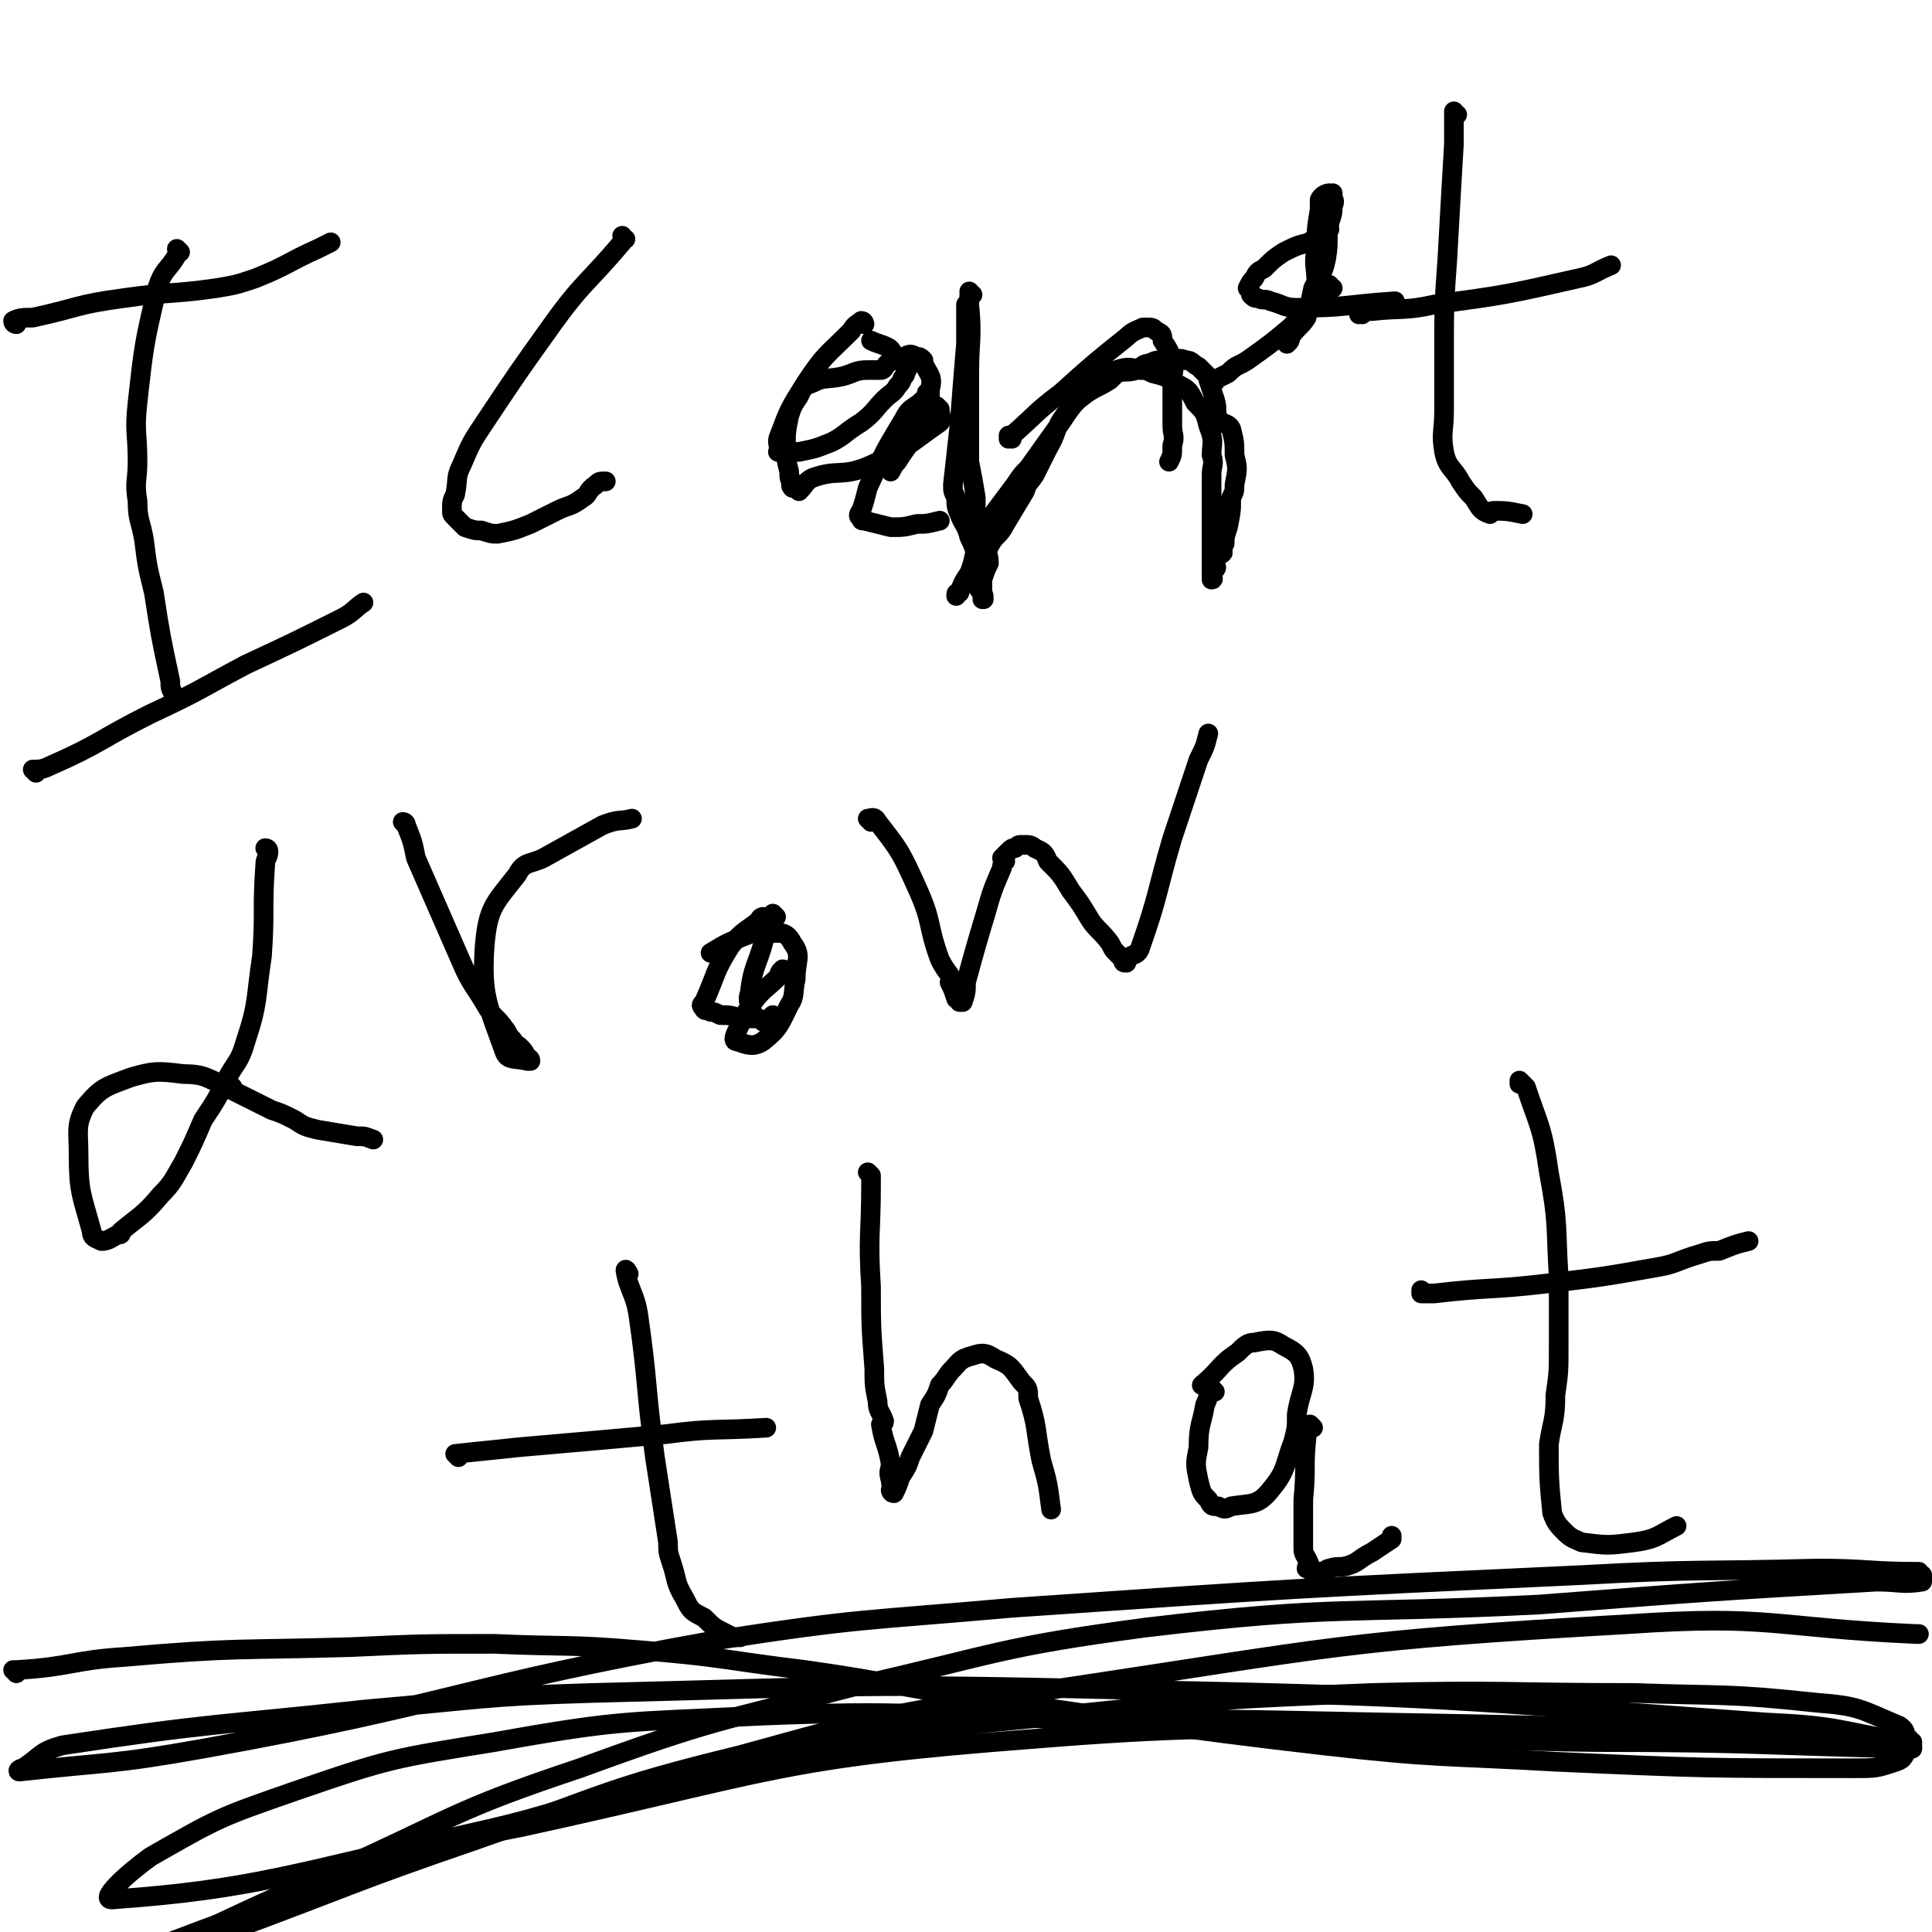 <svg viewBox='0 0 590 590' version='1.1' xmlns='http://www.w3.org/2000/svg' xmlns:xlink='http://www.w3.org/1999/xlink'><g fill='none' stroke='#000000' stroke-width='6' stroke-linecap='round' stroke-linejoin='round'><path d='M11,236c0,0 0,-1 -1,-1 0,0 1,0 1,1 0,0 0,0 0,0 0,0 0,-1 -1,-1 0,0 1,0 1,1 0,0 0,0 0,0 0,0 -1,-1 -1,-1 2,0 3,0 5,-1 16,-7 15,-8 31,-16 15,-7 14,-7 29,-15 15,-7 15,-7 29,-14 4,-2 4,-3 7,-5 '/><path d='M5,99c0,0 0,0 -1,-1 0,0 1,1 1,1 0,0 0,0 0,0 0,0 0,0 -1,-1 0,0 1,1 1,1 0,0 0,0 0,0 0,0 -1,0 -1,-1 2,-1 3,-1 6,-1 14,-3 13,-4 28,-6 14,-2 14,-1 28,-3 6,-1 6,-1 12,-3 10,-4 10,-5 19,-9 2,-1 2,-1 4,-2 '/><path d='M55,77c0,0 0,0 -1,-1 0,0 1,1 1,1 0,0 0,0 0,0 0,0 0,0 -1,-1 0,0 1,1 1,1 0,0 0,0 0,0 0,0 -1,0 -1,1 -3,5 -4,4 -6,10 -4,17 -4,17 -6,35 -1,9 0,9 0,18 0,6 -1,6 0,12 0,6 1,6 2,12 1,8 1,8 3,16 2,13 2,13 5,27 0,2 0,2 1,4 '/><path d='M191,73c0,0 -1,0 -1,-1 0,0 0,1 1,1 0,0 0,0 0,0 0,0 -1,0 -1,-1 0,0 0,1 1,1 0,0 0,0 0,0 -1,0 -1,0 -1,1 -11,13 -12,12 -22,26 -10,14 -10,14 -20,29 -4,6 -4,6 -7,13 -2,4 -1,4 -2,9 -1,2 -1,2 -1,5 0,1 0,1 1,2 0,0 0,0 1,1 1,1 1,1 2,2 3,1 3,1 5,1 3,1 3,1 5,1 5,-1 5,-1 10,-3 4,-2 4,-2 8,-4 4,-2 4,-1 8,-4 2,-1 1,-2 4,-4 1,-1 1,-1 3,-1 '/><path d='M264,99c0,0 -1,0 -1,-1 0,0 0,1 1,1 0,0 0,0 0,0 0,0 -1,0 -1,-1 0,0 0,1 1,1 0,0 0,0 0,0 0,0 0,-1 -1,-1 -1,1 -2,1 -3,3 -8,8 -8,7 -14,16 -5,8 -5,8 -8,16 -1,2 0,3 0,5 0,0 -1,0 0,0 3,0 3,0 6,0 5,-1 5,-1 10,-3 4,-2 4,-3 9,-6 4,-3 4,-4 7,-7 2,-2 3,-2 4,-4 2,-2 1,-2 2,-3 1,-1 0,-1 1,-2 0,-1 0,-1 0,-1 -1,-2 -2,-1 -3,-3 -2,-1 -1,-2 -3,-3 -2,-1 -3,-1 -5,-2 '/><path d='M284,121c0,0 -1,-1 -1,-1 0,0 0,1 1,1 0,0 0,0 0,0 0,0 -1,-1 -1,-1 0,0 0,1 1,1 0,0 0,0 0,0 0,0 -1,-1 -1,-1 0,0 0,1 -1,2 -3,3 -4,2 -6,6 -6,10 -6,10 -11,21 -1,4 -1,4 -2,7 -1,1 -1,2 0,2 0,1 0,1 1,1 4,1 4,1 8,2 4,0 4,0 8,-1 3,0 3,0 7,-1 '/><path d='M309,134c0,0 -1,-1 -1,-1 0,0 0,1 0,1 0,0 0,0 0,0 1,0 0,-1 0,-1 0,0 0,1 0,1 0,0 0,0 0,0 1,-1 1,-1 1,-1 8,-7 7,-7 15,-13 10,-9 10,-9 20,-17 2,-2 3,-2 5,-3 1,0 1,0 1,0 2,0 2,0 3,1 2,1 2,1 2,3 2,3 2,3 3,6 1,3 0,3 0,7 0,3 0,3 0,6 0,4 0,4 0,7 0,3 1,3 0,6 0,3 0,3 -1,5 '/><path d='M297,90c0,0 -1,0 -1,-1 0,0 0,1 0,1 0,0 0,0 0,0 1,0 0,0 0,-1 0,0 0,1 0,1 0,0 0,0 0,0 1,0 0,-1 0,-1 0,1 0,2 0,4 1,10 0,11 0,21 0,14 0,14 0,27 1,5 1,5 2,11 0,3 0,5 -1,7 0,0 0,-3 0,-2 1,3 1,5 2,9 0,2 0,2 -1,4 '/><path d='M404,91c0,0 -1,0 -1,-1 0,0 0,1 0,1 0,0 0,0 0,0 1,0 0,0 0,-1 0,0 0,1 0,1 0,0 0,0 0,0 1,0 0,0 0,-1 0,0 0,1 0,1 0,0 0,0 0,0 0,-2 0,-2 -1,-4 0,-6 -1,-6 0,-11 0,-6 0,-6 1,-12 0,-2 0,-2 0,-3 1,-2 3,-2 3,-2 0,0 -1,1 -1,1 0,0 1,-1 2,-1 0,0 0,0 0,0 0,0 0,0 0,1 0,1 1,1 0,3 0,2 0,2 -1,5 -1,5 0,5 -1,11 -1,5 -2,5 -4,9 -1,5 -1,5 -2,9 -2,3 -3,3 -5,6 0,1 0,1 -1,2 '/><path d='M416,96c0,0 -1,0 -1,-1 0,0 0,1 0,1 0,0 0,0 0,0 1,0 0,0 0,-1 0,0 0,1 0,1 0,0 0,0 0,0 2,-1 2,-1 4,-1 9,-1 10,0 19,-2 22,-3 22,-3 44,-8 5,-1 5,-2 10,-4 '/><path d='M445,35c0,0 -1,0 -1,-1 0,0 0,1 0,1 0,0 0,0 0,0 1,0 0,0 0,-1 0,0 0,1 0,1 0,0 0,0 0,0 1,0 0,-1 0,-1 0,0 0,1 0,2 0,4 0,4 0,8 -1,17 -1,17 -2,35 -1,14 -1,14 -1,29 0,8 0,8 0,17 0,7 -1,7 0,13 1,5 3,5 5,9 2,3 2,3 4,5 2,3 2,4 5,5 0,0 0,-1 1,-1 4,0 4,0 9,1 '/><path d='M82,260c0,0 0,-1 -1,-1 0,0 1,0 1,1 0,0 0,0 0,0 0,0 0,-1 -1,-1 0,0 1,0 1,1 0,0 0,0 0,0 0,0 0,-1 -1,-1 0,0 1,0 1,1 0,2 -1,2 -1,4 -1,14 0,14 -1,28 -2,13 -1,14 -5,26 -2,7 -3,6 -6,12 -3,6 -3,6 -7,12 -3,7 -3,7 -6,13 -3,5 -3,6 -7,10 -5,6 -6,6 -12,11 0,1 0,1 -1,1 -2,1 -3,2 -5,2 -2,-1 -3,-1 -3,-3 -3,-11 -4,-12 -4,-23 0,-8 -1,-9 2,-15 5,-6 6,-6 14,-9 7,-2 8,-2 16,-1 8,0 7,2 15,4 0,1 0,1 0,1 6,3 6,3 12,6 3,1 3,1 7,3 3,2 3,2 7,3 6,1 6,1 12,2 3,0 2,0 5,1 '/><path d='M124,252c0,0 -1,-1 -1,-1 0,0 1,0 1,1 0,0 0,0 0,0 0,0 -1,-1 -1,-1 0,0 1,0 1,1 0,0 0,0 0,0 0,0 0,0 0,0 2,5 2,5 3,10 7,16 7,16 14,32 3,7 4,7 8,14 2,3 3,3 5,6 0,1 0,0 0,0 1,1 1,2 2,3 1,1 1,1 1,2 1,0 1,0 2,1 1,1 1,1 2,3 0,0 1,0 1,1 0,0 -1,0 -1,0 -4,-1 -6,0 -7,-3 -5,-14 -7,-17 -6,-32 1,-12 3,-13 10,-22 2,-4 4,-3 8,-5 9,-5 9,-5 18,-10 5,-2 5,-1 9,-2 0,0 0,0 0,0 '/><path d='M240,297c0,0 -1,-1 -1,-1 0,0 0,0 1,1 0,0 0,0 0,0 0,0 -1,-1 -1,-1 0,0 0,0 1,1 0,0 0,0 0,0 0,0 0,-1 -1,-1 -1,1 -1,1 -1,2 -4,4 -5,4 -8,8 -3,4 -3,5 -5,9 -1,2 -1,3 0,3 3,1 5,2 8,0 5,-4 5,-5 8,-11 2,-3 1,-4 2,-8 0,-6 2,-7 -1,-11 -2,-4 -4,-3 -8,-3 -4,-1 -4,0 -7,1 -5,2 -5,2 -10,5 '/><path d='M266,251c0,0 -1,-1 -1,-1 0,0 0,0 1,1 0,0 0,0 0,0 0,0 -1,-1 -1,-1 0,0 0,0 1,1 0,0 0,0 0,0 0,0 -1,-1 -1,-1 1,0 2,-1 3,1 7,9 7,9 12,20 5,11 3,11 7,22 2,4 3,4 4,7 1,1 -1,0 -1,0 1,2 1,2 2,5 1,0 1,0 1,1 0,0 0,0 1,0 1,-3 1,-3 1,-6 3,-11 3,-11 6,-21 2,-7 2,-7 5,-14 0,-1 0,-1 1,-2 0,-1 -1,-1 -1,-1 1,-1 1,-1 2,-2 1,-1 1,-1 2,-1 1,-1 1,-1 2,-1 0,0 0,0 1,0 1,0 2,0 3,1 2,1 3,1 4,4 4,4 4,4 7,9 3,4 3,4 6,9 2,3 3,3 6,7 1,2 1,2 2,3 1,1 1,1 2,2 0,1 0,1 1,1 0,0 0,-1 0,-1 2,-2 3,-1 4,-3 6,-17 5,-17 10,-34 4,-12 4,-12 8,-24 2,-4 2,-4 3,-8 '/><path d='M140,445c0,0 -1,-1 -1,-1 0,0 1,0 1,1 0,0 0,0 0,0 0,0 -1,-1 -1,-1 0,0 1,0 1,1 0,0 0,0 0,0 0,0 -1,-1 -1,-1 9,-1 10,-1 19,-2 23,-2 23,-2 45,-4 15,-2 15,-1 31,-2 '/><path d='M192,389c0,0 -1,-1 -1,-1 0,0 0,0 1,1 0,0 0,0 0,0 0,0 -1,-1 -1,-1 0,0 0,0 1,1 0,0 0,0 0,0 0,0 -1,-2 -1,-1 1,6 3,7 4,14 3,21 2,21 5,43 2,13 2,13 4,26 0,3 0,3 1,6 2,6 1,6 4,11 2,4 2,4 6,6 3,3 3,3 7,5 2,1 2,1 4,1 '/><path d='M266,359c0,0 -1,-1 -1,-1 0,0 0,0 1,1 0,0 0,0 0,0 0,0 -1,-1 -1,-1 0,0 0,0 1,1 0,0 0,0 0,0 0,1 0,1 0,3 0,15 -1,15 0,31 0,12 0,12 1,25 0,5 0,5 1,10 0,3 1,3 2,6 0,1 -1,1 -1,1 1,6 2,6 3,12 0,2 -1,2 0,5 0,2 1,3 1,3 0,1 0,-1 0,-1 -1,0 0,1 0,2 0,0 0,0 0,0 0,0 -1,-1 -1,-1 0,0 0,1 1,1 1,-2 1,-2 2,-5 2,-3 2,-3 3,-6 2,-4 2,-4 4,-8 1,-4 1,-4 2,-8 2,-3 2,-3 3,-6 2,-2 2,-3 4,-5 2,-2 2,-3 6,-4 3,-1 4,-1 7,1 5,2 5,3 8,7 2,2 2,2 2,5 3,9 2,9 4,19 2,7 2,7 3,15 0,0 0,0 0,0 '/><path d='M371,425c0,0 -1,-1 -1,-1 0,0 0,0 0,1 0,0 0,0 0,0 1,0 0,-1 0,-1 0,0 0,0 0,1 0,0 0,0 0,0 1,0 0,-1 0,-1 -1,2 -1,3 -2,5 -1,6 -2,6 -2,13 -1,5 -1,5 0,10 1,4 1,4 3,6 1,2 1,2 3,2 2,1 2,1 4,0 6,-1 8,0 12,-5 5,-6 4,-7 7,-15 1,-4 1,-4 1,-8 1,-7 3,-8 2,-14 -1,-4 -2,-5 -6,-7 -3,-2 -4,-2 -9,-1 -2,0 -3,1 -5,3 -6,4 -5,5 -11,10 '/><path d='M401,436c0,0 -1,-1 -1,-1 0,0 0,0 0,1 0,0 0,0 0,0 1,0 0,-1 0,-1 0,0 0,0 0,1 0,0 0,0 0,0 1,0 0,-1 0,-1 0,0 0,0 0,1 0,1 -1,1 -1,3 -1,9 0,9 -1,19 0,7 0,7 0,15 0,2 1,2 2,5 0,0 -1,0 -1,1 1,0 1,1 2,1 1,1 1,0 2,0 0,1 0,1 0,0 2,0 2,-1 3,-1 3,-1 3,0 6,-1 3,-1 3,-2 7,-4 3,-2 3,-2 6,-4 0,0 0,0 0,-1 '/><path d='M435,395c0,0 -1,-1 -1,-1 0,0 0,0 0,1 0,0 0,0 0,0 1,0 0,-1 0,-1 0,0 0,0 0,1 0,0 0,0 0,0 2,0 2,0 4,0 17,-2 17,-1 34,-3 17,-2 17,-2 34,-5 6,-1 6,-2 13,-4 3,-1 3,-1 6,-1 5,-2 5,-2 9,-3 '/><path d='M465,331c0,0 -1,-1 -1,-1 0,0 0,0 0,1 0,0 0,0 0,0 1,0 0,-1 0,-1 0,0 0,0 0,1 0,0 0,0 0,0 1,0 0,-1 0,-1 0,0 1,1 2,2 4,12 5,12 7,26 3,16 2,16 3,32 0,10 0,11 0,21 0,8 0,8 -1,15 0,8 -1,8 -2,15 0,10 0,11 1,21 1,3 2,4 4,6 2,2 3,2 5,3 8,1 8,1 16,0 7,-1 7,-2 13,-5 '/><path d='M5,511c0,0 0,-1 -1,-1 0,0 1,0 1,0 0,0 0,0 0,0 0,1 0,0 -1,0 0,0 1,0 1,0 17,-1 17,-3 33,-4 34,-3 35,-2 69,-3 22,-1 22,-1 44,-1 22,1 22,0 45,2 25,2 25,3 50,6 28,4 27,5 55,9 51,7 51,8 103,14 35,4 36,3 71,5 45,2 46,2 91,2 7,0 7,0 13,-2 3,-1 2,-2 4,-4 1,0 1,0 1,-1 -1,-1 -1,-1 -3,-1 -21,-4 -21,-5 -42,-6 -97,-7 -98,-8 -195,-10 -82,-2 -82,-1 -163,1 -34,1 -34,2 -69,5 -46,5 -47,4 -93,11 -7,2 -6,3 -12,7 -1,0 -2,1 -1,1 27,-3 28,-2 56,-7 78,-14 78,-19 156,-33 45,-7 46,-6 91,-10 87,-6 87,-6 174,-10 36,-2 36,-1 72,-2 15,0 16,1 31,1 0,0 -1,0 -1,0 0,1 1,1 2,1 0,1 0,1 0,1 0,0 0,1 0,1 -6,1 -7,0 -14,0 -51,3 -51,3 -103,7 -60,3 -61,0 -120,7 -45,6 -45,8 -89,18 -42,11 -43,10 -84,25 -39,13 -38,15 -76,32 -25,11 -25,11 -50,23 -9,3 -9,3 -18,7 -1,0 -1,0 -1,0 0,0 0,1 1,0 18,-6 18,-6 36,-12 38,-14 38,-15 76,-28 40,-14 40,-16 81,-26 47,-13 47,-13 95,-20 87,-13 88,-15 176,-20 44,-3 44,1 88,3 1,0 0,0 1,0 '/><path d='M584,532c-1,0 -1,-1 -1,-1 -3,-1 -3,0 -5,0 -23,-1 -23,-1 -46,-2 -56,-2 -56,-2 -111,-3 -47,-1 -47,-1 -93,-1 -49,-1 -49,-3 -97,-1 -40,2 -41,1 -80,8 -31,5 -32,5 -61,15 -23,8 -23,8 -44,20 -7,5 -17,14 -11,13 42,-3 55,-8 108,-20 41,-9 40,-14 81,-23 49,-9 49,-8 99,-13 48,-5 48,-5 96,-7 40,-1 40,0 80,0 28,1 28,0 56,3 13,1 13,2 25,7 3,2 1,3 3,6 0,0 1,1 1,1 -47,-1 -48,-2 -96,-2 -86,-1 -86,-8 -172,-1 -79,6 -79,10 -157,27 -32,6 -31,9 -62,19 -36,12 -36,13 -72,26 '/><path d='M287,125c0,0 -1,-1 -1,-1 0,0 0,1 1,1 0,0 0,0 0,0 0,0 -1,-1 -1,-1 0,0 0,1 1,1 0,0 0,0 0,0 0,0 -1,-1 -1,-1 0,0 0,1 1,1 0,0 0,0 0,0 0,0 -1,-1 -1,-1 0,0 0,1 1,1 0,0 0,0 0,0 0,0 -1,-1 -1,-1 0,0 0,1 1,1 0,0 0,0 0,0 0,0 -1,-1 -1,-1 0,0 0,1 1,1 0,0 0,0 0,0 0,0 -1,-1 -1,-1 0,0 0,0 1,1 0,2 1,3 0,4 -10,7 -10,8 -21,13 -9,4 -10,1 -18,4 -2,1 -2,2 -4,4 0,0 0,-1 0,-1 -1,0 -2,0 -2,0 -1,-1 0,-1 0,-2 0,0 0,1 0,1 -1,-2 -1,-2 -1,-4 -1,-4 -1,-4 -1,-7 0,-5 0,-5 1,-10 1,-3 1,-3 3,-6 1,-2 1,-3 4,-4 4,-2 4,-1 9,-2 4,-1 4,-2 8,-2 2,0 2,0 4,0 1,0 1,-1 2,-2 2,-1 2,-2 5,-2 2,-1 2,-1 4,0 1,0 1,0 2,1 0,0 0,0 0,1 2,4 3,4 2,8 0,6 -1,6 -4,12 -2,5 -3,5 -6,10 -1,1 -1,1 -2,3 '/><path d='M296,94c0,0 -1,0 -1,-1 0,0 0,1 0,1 0,0 0,0 0,0 1,0 0,0 0,-1 0,0 0,1 0,1 0,0 0,0 0,0 1,0 0,0 0,-1 0,0 0,1 0,1 0,0 0,0 0,0 0,5 0,5 0,11 -1,12 -1,12 -2,25 -1,9 -1,9 -2,18 0,2 0,2 1,4 0,2 0,3 1,5 1,3 2,3 3,7 2,4 2,5 3,10 0,2 0,2 0,4 1,1 0,1 0,2 1,1 1,1 1,3 1,0 0,0 0,0 0,0 0,0 0,0 1,0 0,-1 0,-1 0,0 0,1 0,1 1,-1 0,-1 0,-3 0,-1 0,-1 0,-3 1,-3 1,-3 2,-5 0,-3 -1,-3 0,-5 2,-4 3,-3 5,-7 3,-5 3,-5 6,-10 1,-3 1,-2 3,-5 2,-4 2,-4 4,-8 3,-5 2,-6 5,-10 3,-4 3,-4 7,-7 3,-2 4,-2 7,-4 1,-1 1,-1 2,-2 3,-1 3,0 6,-1 2,-1 2,-2 4,-2 2,-1 2,-1 5,-1 1,0 1,0 2,0 2,0 2,-1 4,0 2,0 2,1 4,2 1,1 1,1 2,2 1,1 1,1 1,2 1,3 1,3 2,6 1,3 0,3 1,6 2,2 3,1 4,3 1,4 1,4 1,8 1,4 1,4 0,9 0,2 0,2 -1,4 0,4 0,4 -1,9 -1,3 -1,3 -1,5 -1,1 -1,1 -1,2 0,0 0,0 0,0 1,0 0,-1 0,-1 0,0 0,1 0,1 0,0 0,0 0,0 1,0 0,-1 0,-1 0,0 0,1 0,1 0,0 0,0 0,0 0,0 0,0 0,1 0,0 0,0 0,0 1,0 0,-1 0,-1 0,0 0,1 0,1 0,0 0,0 0,0 1,0 0,-1 0,-1 0,0 0,1 0,1 0,0 0,0 -1,1 -1,1 -1,1 -1,2 0,1 1,1 0,2 0,0 0,0 -1,1 0,0 0,0 0,1 0,0 0,0 0,1 0,0 0,0 0,0 1,0 0,-1 0,-1 0,0 0,1 0,1 0,0 0,0 0,0 1,0 0,-1 0,-1 0,0 0,1 0,1 1,0 0,-1 0,-1 0,-2 0,-2 0,-4 0,-3 0,-3 0,-5 0,-3 0,-3 0,-6 0,-4 0,-4 0,-9 0,-4 0,-4 0,-7 0,-3 1,-3 0,-6 0,-4 1,-4 -1,-9 -1,-4 -1,-4 -4,-7 -2,-4 -2,-4 -6,-6 -3,-2 -3,-2 -7,-3 -2,-1 -2,-1 -4,-1 -3,-1 -4,-1 -7,0 -4,1 -4,2 -7,5 -6,5 -6,5 -10,11 -5,7 -5,7 -10,14 -2,2 -2,2 -4,5 -3,4 -3,4 -6,8 -3,4 -3,5 -5,9 -2,5 -1,5 -3,10 -2,3 -2,3 -3,6 -1,0 -1,0 -1,1 0,0 0,0 0,0 '/><path d='M406,70c0,0 -1,0 -1,-1 0,0 0,1 0,1 0,0 0,0 0,0 1,0 0,0 0,-1 0,0 0,1 0,1 0,0 0,0 0,0 1,0 0,0 0,-1 0,0 0,1 0,1 0,0 0,0 0,0 1,0 0,-1 0,-1 0,0 1,1 0,2 -2,1 -3,1 -5,3 -4,1 -4,1 -8,3 -3,2 -3,2 -6,5 -2,1 -2,1 -3,3 -1,1 -1,1 -2,3 0,0 0,0 0,0 1,1 1,1 1,2 1,1 1,1 2,1 2,1 2,0 4,1 4,1 4,2 8,2 15,0 15,-1 30,-2 '/><path d='M407,88c0,0 -1,0 -1,-1 0,0 0,1 0,1 0,0 0,0 0,0 1,0 0,0 0,-1 0,0 0,1 0,1 0,0 0,0 0,0 1,0 0,0 0,-1 0,0 1,1 0,1 -1,1 -1,1 -3,2 -5,5 -4,5 -9,10 -6,5 -6,5 -13,10 -3,2 -3,1 -6,4 -2,1 -2,1 -4,2 0,1 0,1 -1,1 '/><path d='M237,280c0,0 -1,-1 -1,-1 0,0 0,0 1,1 0,0 0,0 0,0 0,0 -1,-1 -1,-1 0,0 0,0 1,1 0,0 0,0 0,0 0,0 -1,-1 -1,-1 0,0 0,0 1,1 0,0 0,0 0,0 0,0 -1,-1 -1,-1 0,0 0,0 1,1 0,0 0,0 0,0 0,0 -1,-1 -1,-1 0,0 0,0 1,1 0,0 0,0 0,0 0,0 -1,-1 -1,-1 0,0 0,0 1,1 0,0 0,0 0,0 0,0 -1,-1 -1,-1 0,0 0,0 1,1 0,0 0,0 0,0 0,0 -1,-1 -1,-1 -1,2 -1,3 -2,5 -2,10 -4,10 -5,19 -1,3 0,3 1,7 0,0 0,0 0,1 0,0 0,0 1,0 1,0 1,0 2,1 0,0 0,0 1,0 1,-1 1,-1 2,-2 '/><path d='M234,281c0,0 -1,-1 -1,-1 0,0 0,0 1,1 0,0 0,0 0,0 0,0 -1,-1 -1,-1 0,0 0,0 1,1 0,0 0,0 0,0 0,0 -1,-1 -1,-1 0,0 0,0 1,1 0,0 0,0 0,0 0,0 0,-1 -1,-1 0,0 -1,0 -1,1 -5,4 -5,3 -9,8 -5,8 -4,8 -8,17 -1,1 -1,1 0,2 0,1 1,0 2,1 1,0 1,0 3,1 3,0 3,0 6,1 1,0 1,0 3,0 '/></g>
</svg>